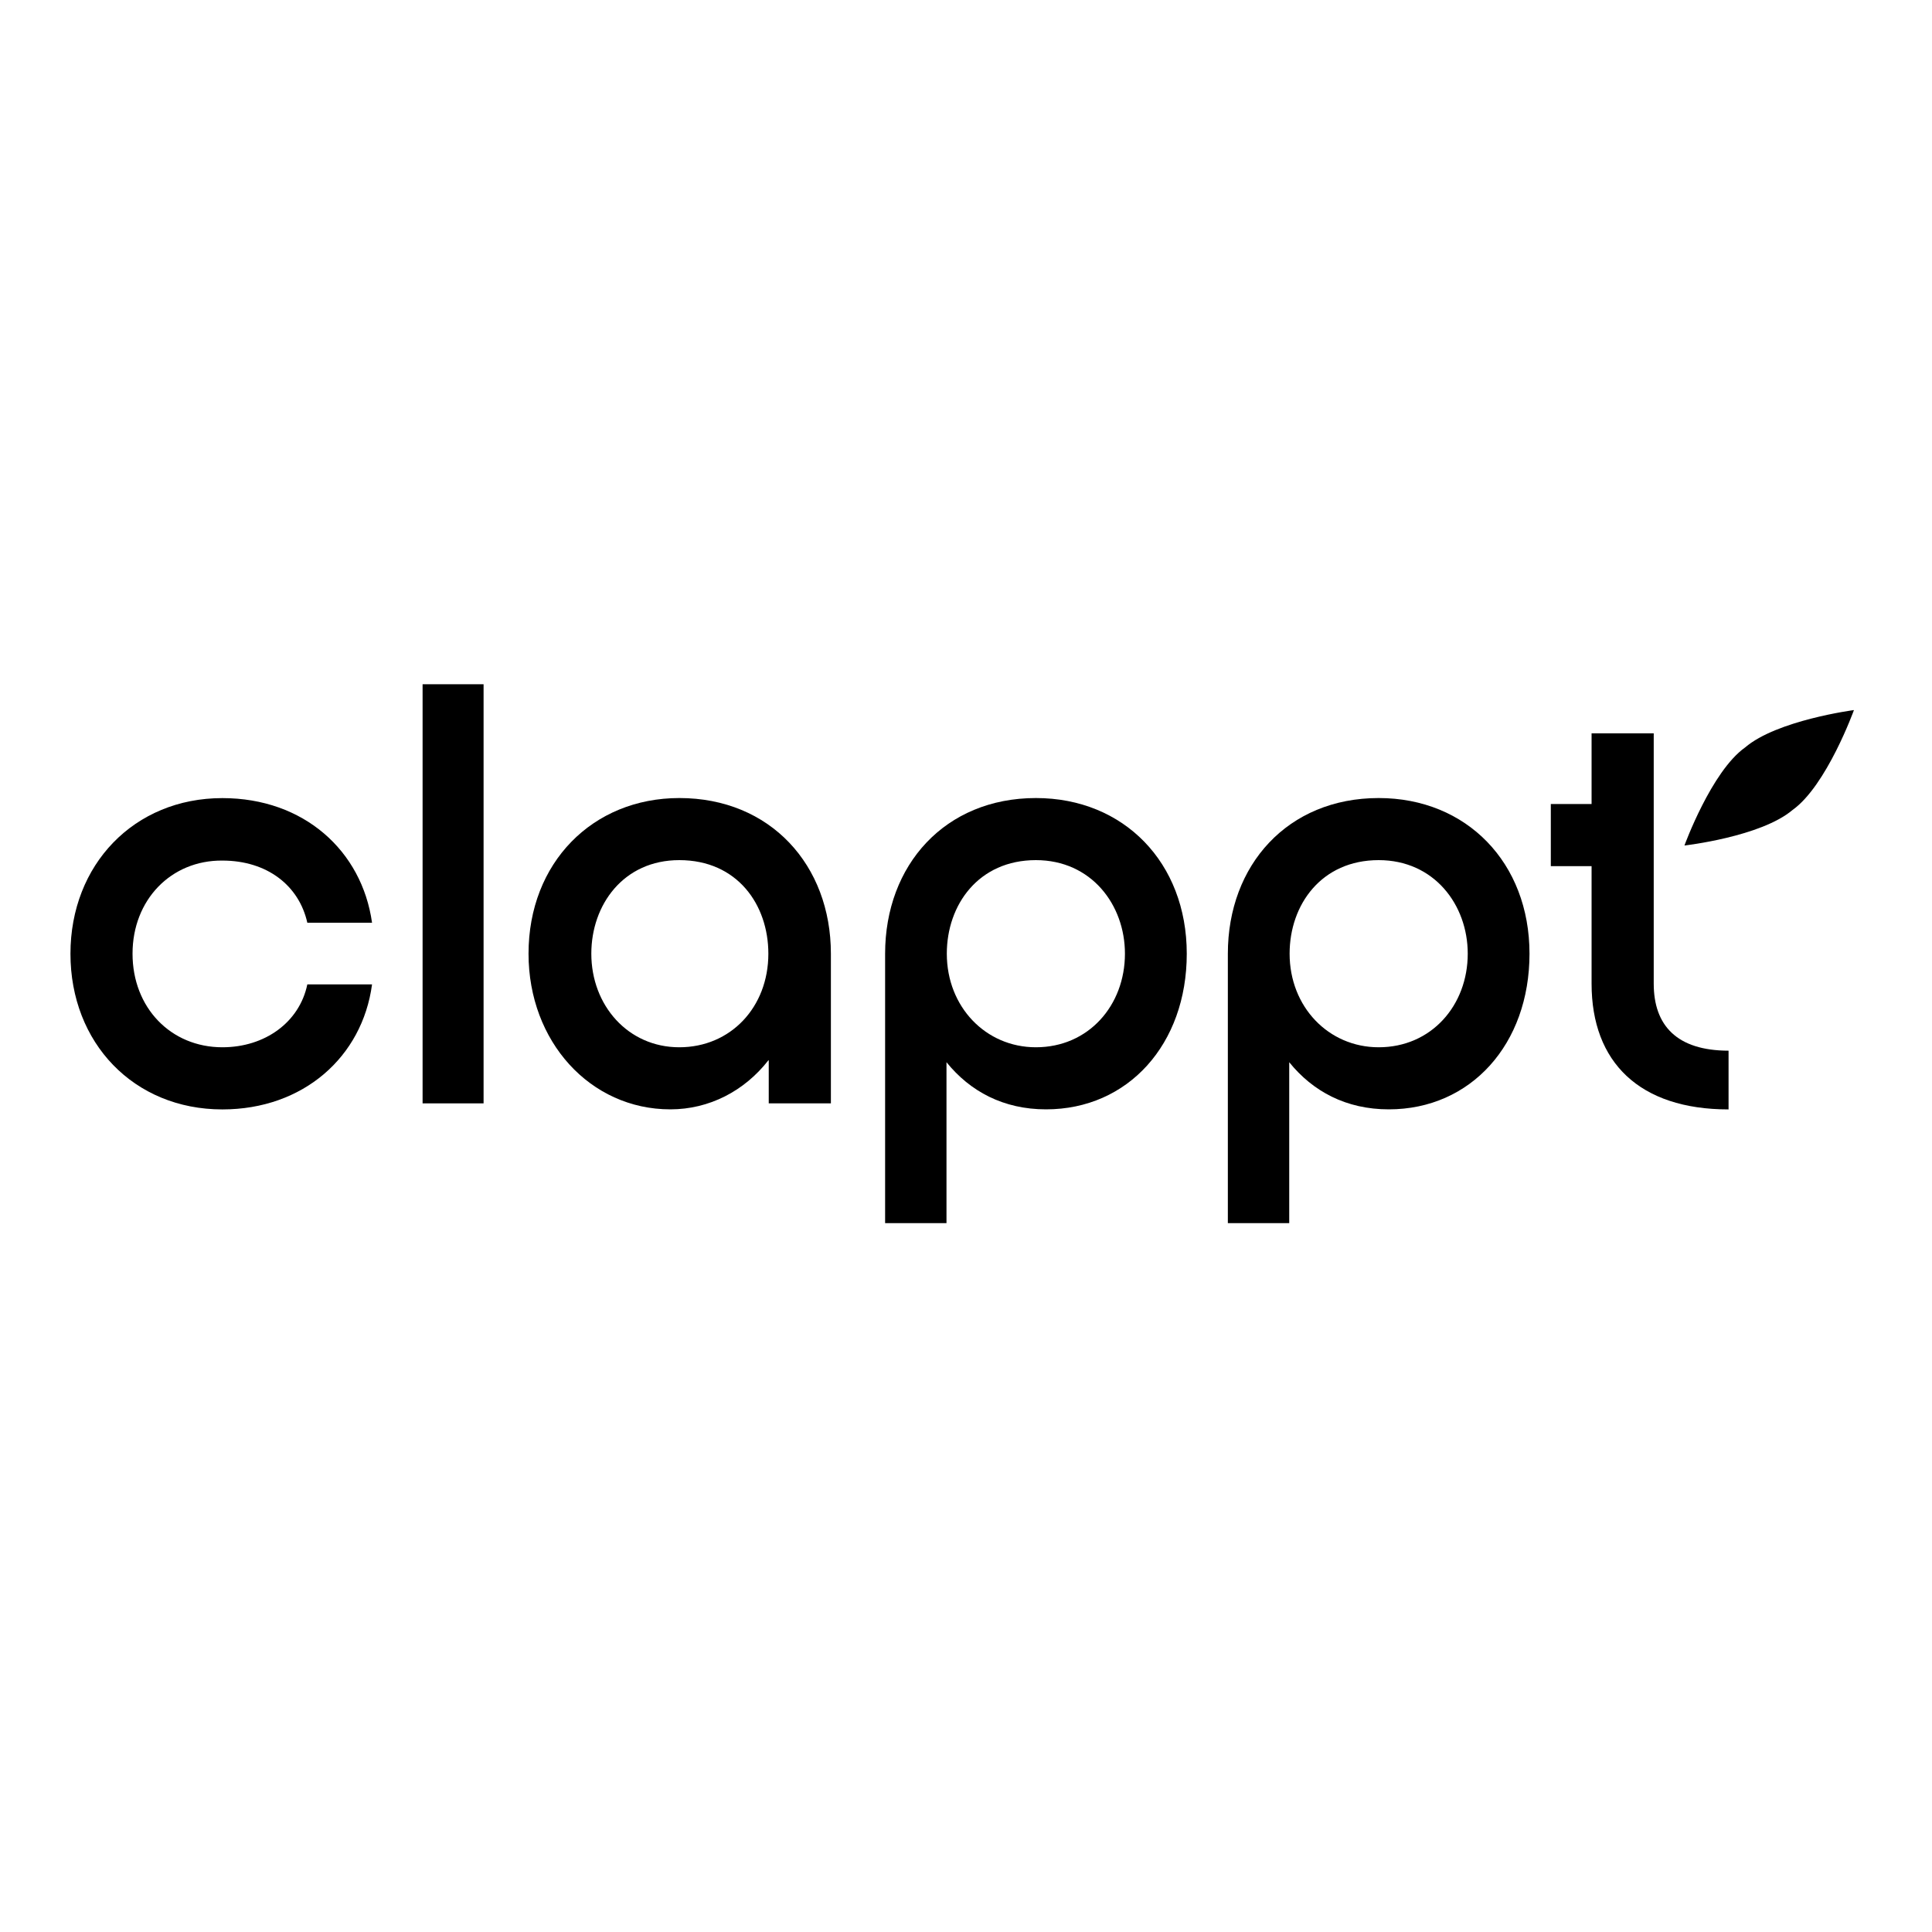 <?xml version="1.0" encoding="utf-8"?>
<!-- Generator: Adobe Illustrator 26.5.0, SVG Export Plug-In . SVG Version: 6.00 Build 0)  -->
<svg version="1.1" id="Ebene_1" xmlns="http://www.w3.org/2000/svg" xmlns:xlink="http://www.w3.org/1999/xlink" x="0px" y="0px"
	 viewBox="0 0 300 300" style="enable-background:new 0 0 300 300;" xml:space="preserve">
<g id="Ebene_4">
	<g>
		<path d="M287.88,110.26c0,0-11.97,1.57-16.91,5.81c-5.23,3.72-9.41,15.22-9.41,15.22s11.85-1.34,16.79-5.52
			C283.64,122,287.88,110.26,287.88,110.26z"/>
		<g>
			<path d="M20.58,148.09c0,8.37,5.93,14.53,13.95,14.53c6.62,0,11.97-3.89,13.19-9.76h10.05c-1.51,11.27-10.69,19.41-23.24,19.41
				c-13.77,0-23.59-10.34-23.59-24.17s9.88-24.17,23.59-24.17c12.67,0,21.67,8.19,23.24,19.35H47.72
				c-1.28-5.75-6.22-9.65-13.19-9.65C26.57,133.56,20.58,139.72,20.58,148.09z"/>
			<path d="M65.62,106.25h9.47v65.08h-9.47V106.25z"/>
			<path d="M119.31,164.65c-3.72,4.76-9.18,7.61-15.22,7.61c-12.44,0-22.02-10.52-22.02-24.17c0-14.12,9.94-24.17,23.42-24.17
				c14.12,0,23.53,10.4,23.53,24.17v23.24h-9.65v-6.68L119.31,164.65L119.31,164.65z M91.82,148.09c0,8.02,5.69,14.53,13.66,14.53
				s13.83-6.22,13.83-14.53c0-7.61-4.82-14.53-13.83-14.53C96.82,133.56,91.82,140.48,91.82,148.09z"/>
			<path d="M137.44,189.93v-41.84c0-13.77,9.3-24.17,23.42-24.17c13.66,0,23.42,10.05,23.42,24.17c0,14.06-9.12,24.17-21.85,24.17
				c-6.62,0-11.8-2.79-15.46-7.32v24.99H137.44z M147.02,148.09c0,8.25,6.04,14.53,13.83,14.53c8.19,0,13.83-6.51,13.83-14.53
				c0-7.61-5.23-14.53-13.83-14.53C151.96,133.56,147.02,140.48,147.02,148.09z"/>
			<path d="M190.66,189.93v-41.84c0-13.77,9.3-24.17,23.42-24.17c13.66,0,23.42,10.05,23.42,24.17c0,14.06-9.12,24.17-21.85,24.17
				c-6.62,0-11.8-2.79-15.46-7.32v24.99H190.66z M200.25,148.09c0,8.25,6.04,14.53,13.83,14.53c8.19,0,13.83-6.51,13.83-14.53
				c0-7.61-5.23-14.53-13.83-14.53C205.19,133.56,200.25,140.48,200.25,148.09z"/>
		</g>
		<path d="M256.79,152.74v-38.87h-9.65v10.98h-6.33v9.65h6.33v18.25c0,12.2,7.44,19.52,21.27,19.52v-9.12
			C260.39,163.14,256.79,159.25,256.79,152.74z"/>
	</g>
</g>
</svg>
